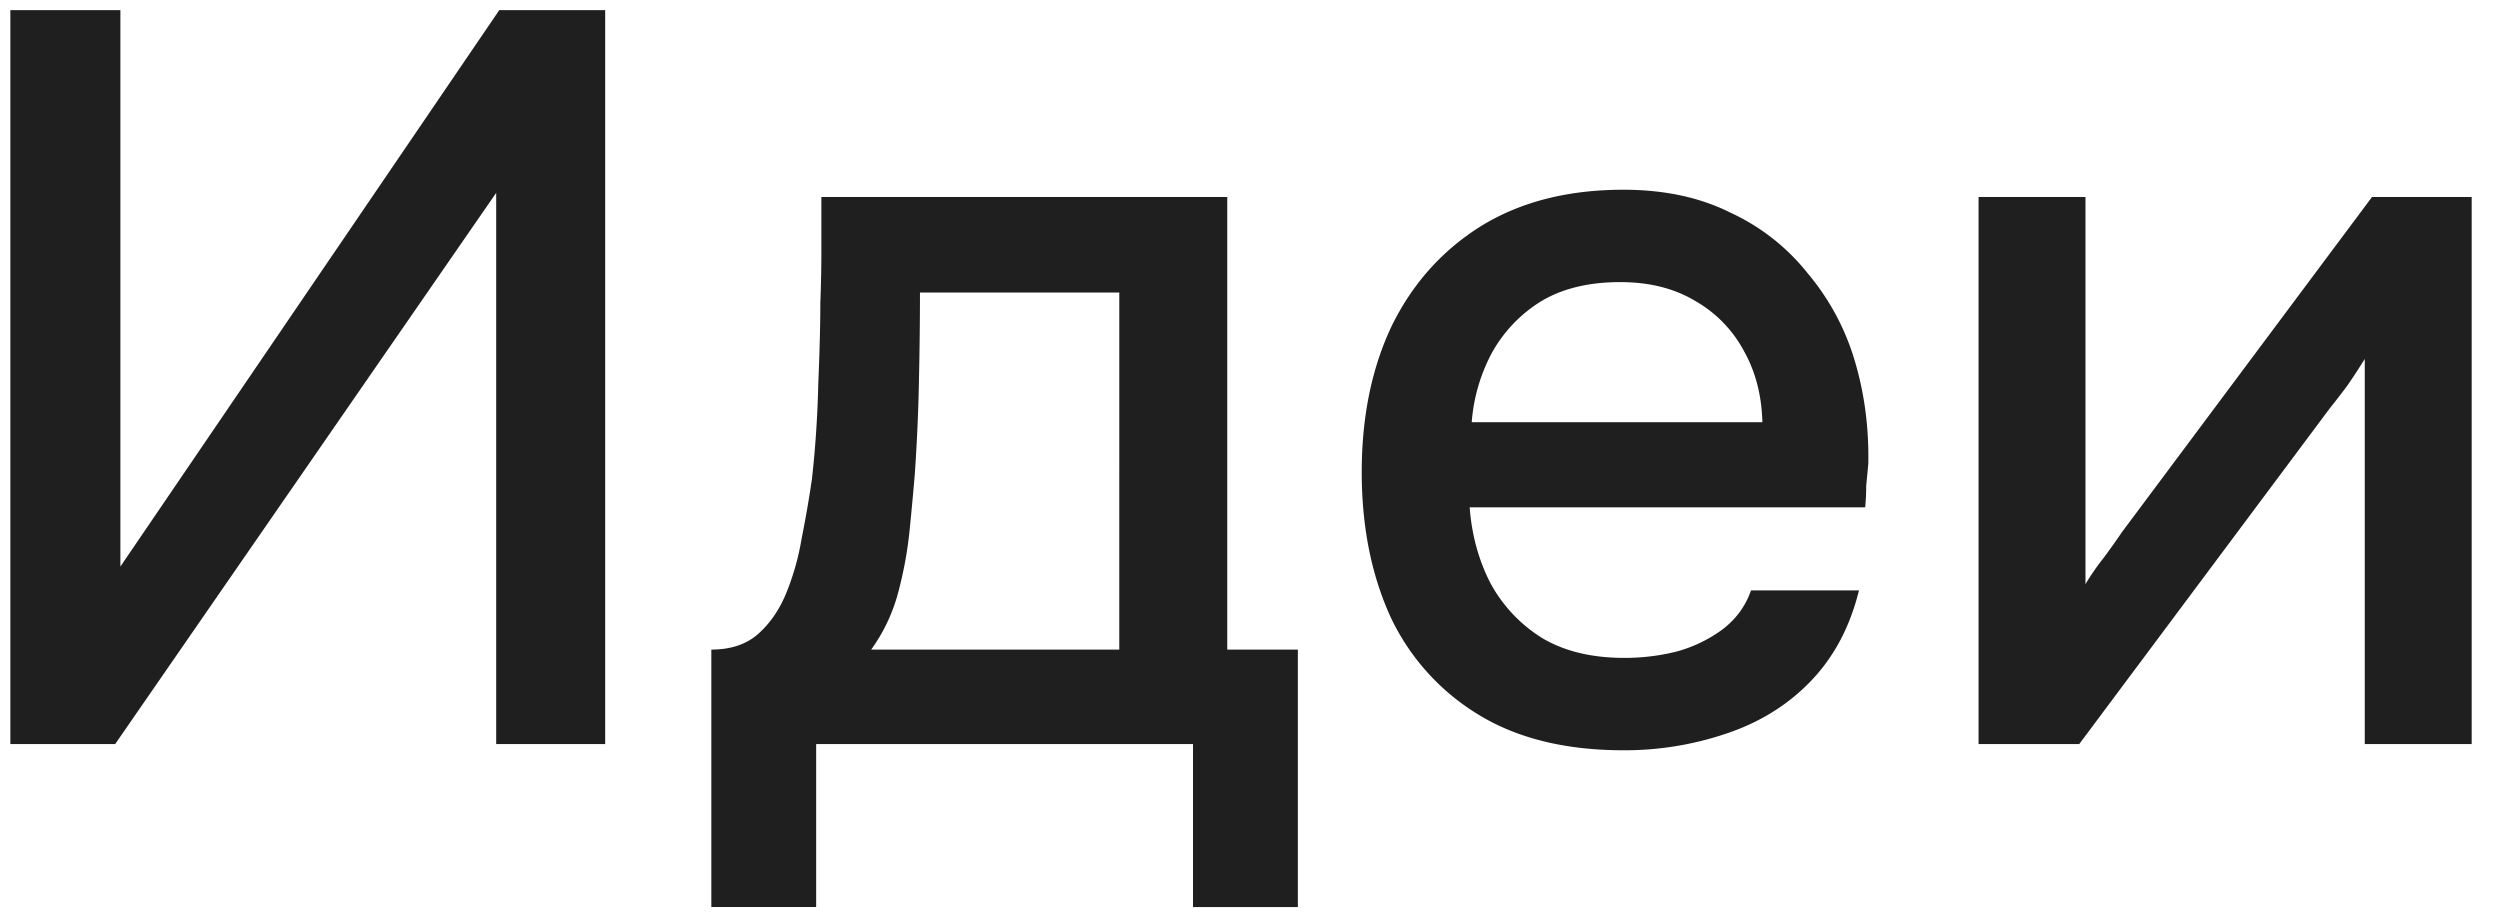 <svg xmlns="http://www.w3.org/2000/svg" fill="none" viewBox="0 0 84 31"><path fill="#1F1F1F" d="M.348 25V.34h3.697v18.696L16.776.34h3.558V25h-3.662V6.48L3.87 25H.348Zm23.553 5.476v-8.65c.65 0 1.174-.174 1.57-.523.395-.349.709-.802.941-1.36a8.595 8.595 0 0 0 .523-1.85c.14-.697.256-1.371.349-2.022.116-1.047.186-2.105.21-3.174.046-1.093.069-2 .069-2.72.023-.582.035-1.163.035-1.745V6.62h13.638v15.207h2.372v8.65h-3.523V25H27.423v5.476h-3.522Zm5.371-8.65h8.336V9.828h-6.697c0 .906-.011 1.906-.035 3a62.131 62.131 0 0 1-.139 3.103c-.046.559-.105 1.186-.174 1.884a13.2 13.2 0 0 1-.384 2.093 5.823 5.823 0 0 1-.907 1.918Zm25.272 3.383c-1.93 0-3.547-.395-4.849-1.186a7.64 7.64 0 0 1-2.965-3.278c-.65-1.419-.976-3.046-.976-4.883 0-1.86.337-3.5 1.011-4.918.698-1.419 1.698-2.535 3-3.349 1.325-.814 2.918-1.22 4.779-1.22 1.371 0 2.569.255 3.592.767A7.115 7.115 0 0 1 60.752 9.2a8.124 8.124 0 0 1 1.57 2.93c.325 1.092.476 2.243.453 3.453-.023.255-.047.5-.07.732 0 .233-.011.477-.035.732H49.381c.07.93.303 1.78.698 2.547a4.93 4.93 0 0 0 1.744 1.848c.744.442 1.663.663 2.755.663a7.16 7.16 0 0 0 1.744-.21 4.692 4.692 0 0 0 1.535-.732c.465-.349.79-.79.977-1.325h3.627c-.302 1.232-.849 2.255-1.64 3.07-.767.79-1.708 1.371-2.825 1.743a10.64 10.64 0 0 1-3.453.558ZM49.45 14.187h9.766c-.023-.906-.232-1.709-.627-2.406a4.208 4.208 0 0 0-1.64-1.675c-.697-.418-1.535-.627-2.511-.627-1.07 0-1.965.22-2.686.662a4.72 4.72 0 0 0-1.64 1.744 5.874 5.874 0 0 0-.662 2.302ZM66.48 25V6.619h3.592v13.01c.163-.28.372-.582.628-.907.256-.35.454-.628.593-.837L79.7 6.619h3.349V25h-3.593V12.06a20.93 20.93 0 0 1-.593.907c-.21.279-.407.534-.593.767L69.863 25H66.48Z"/></svg>